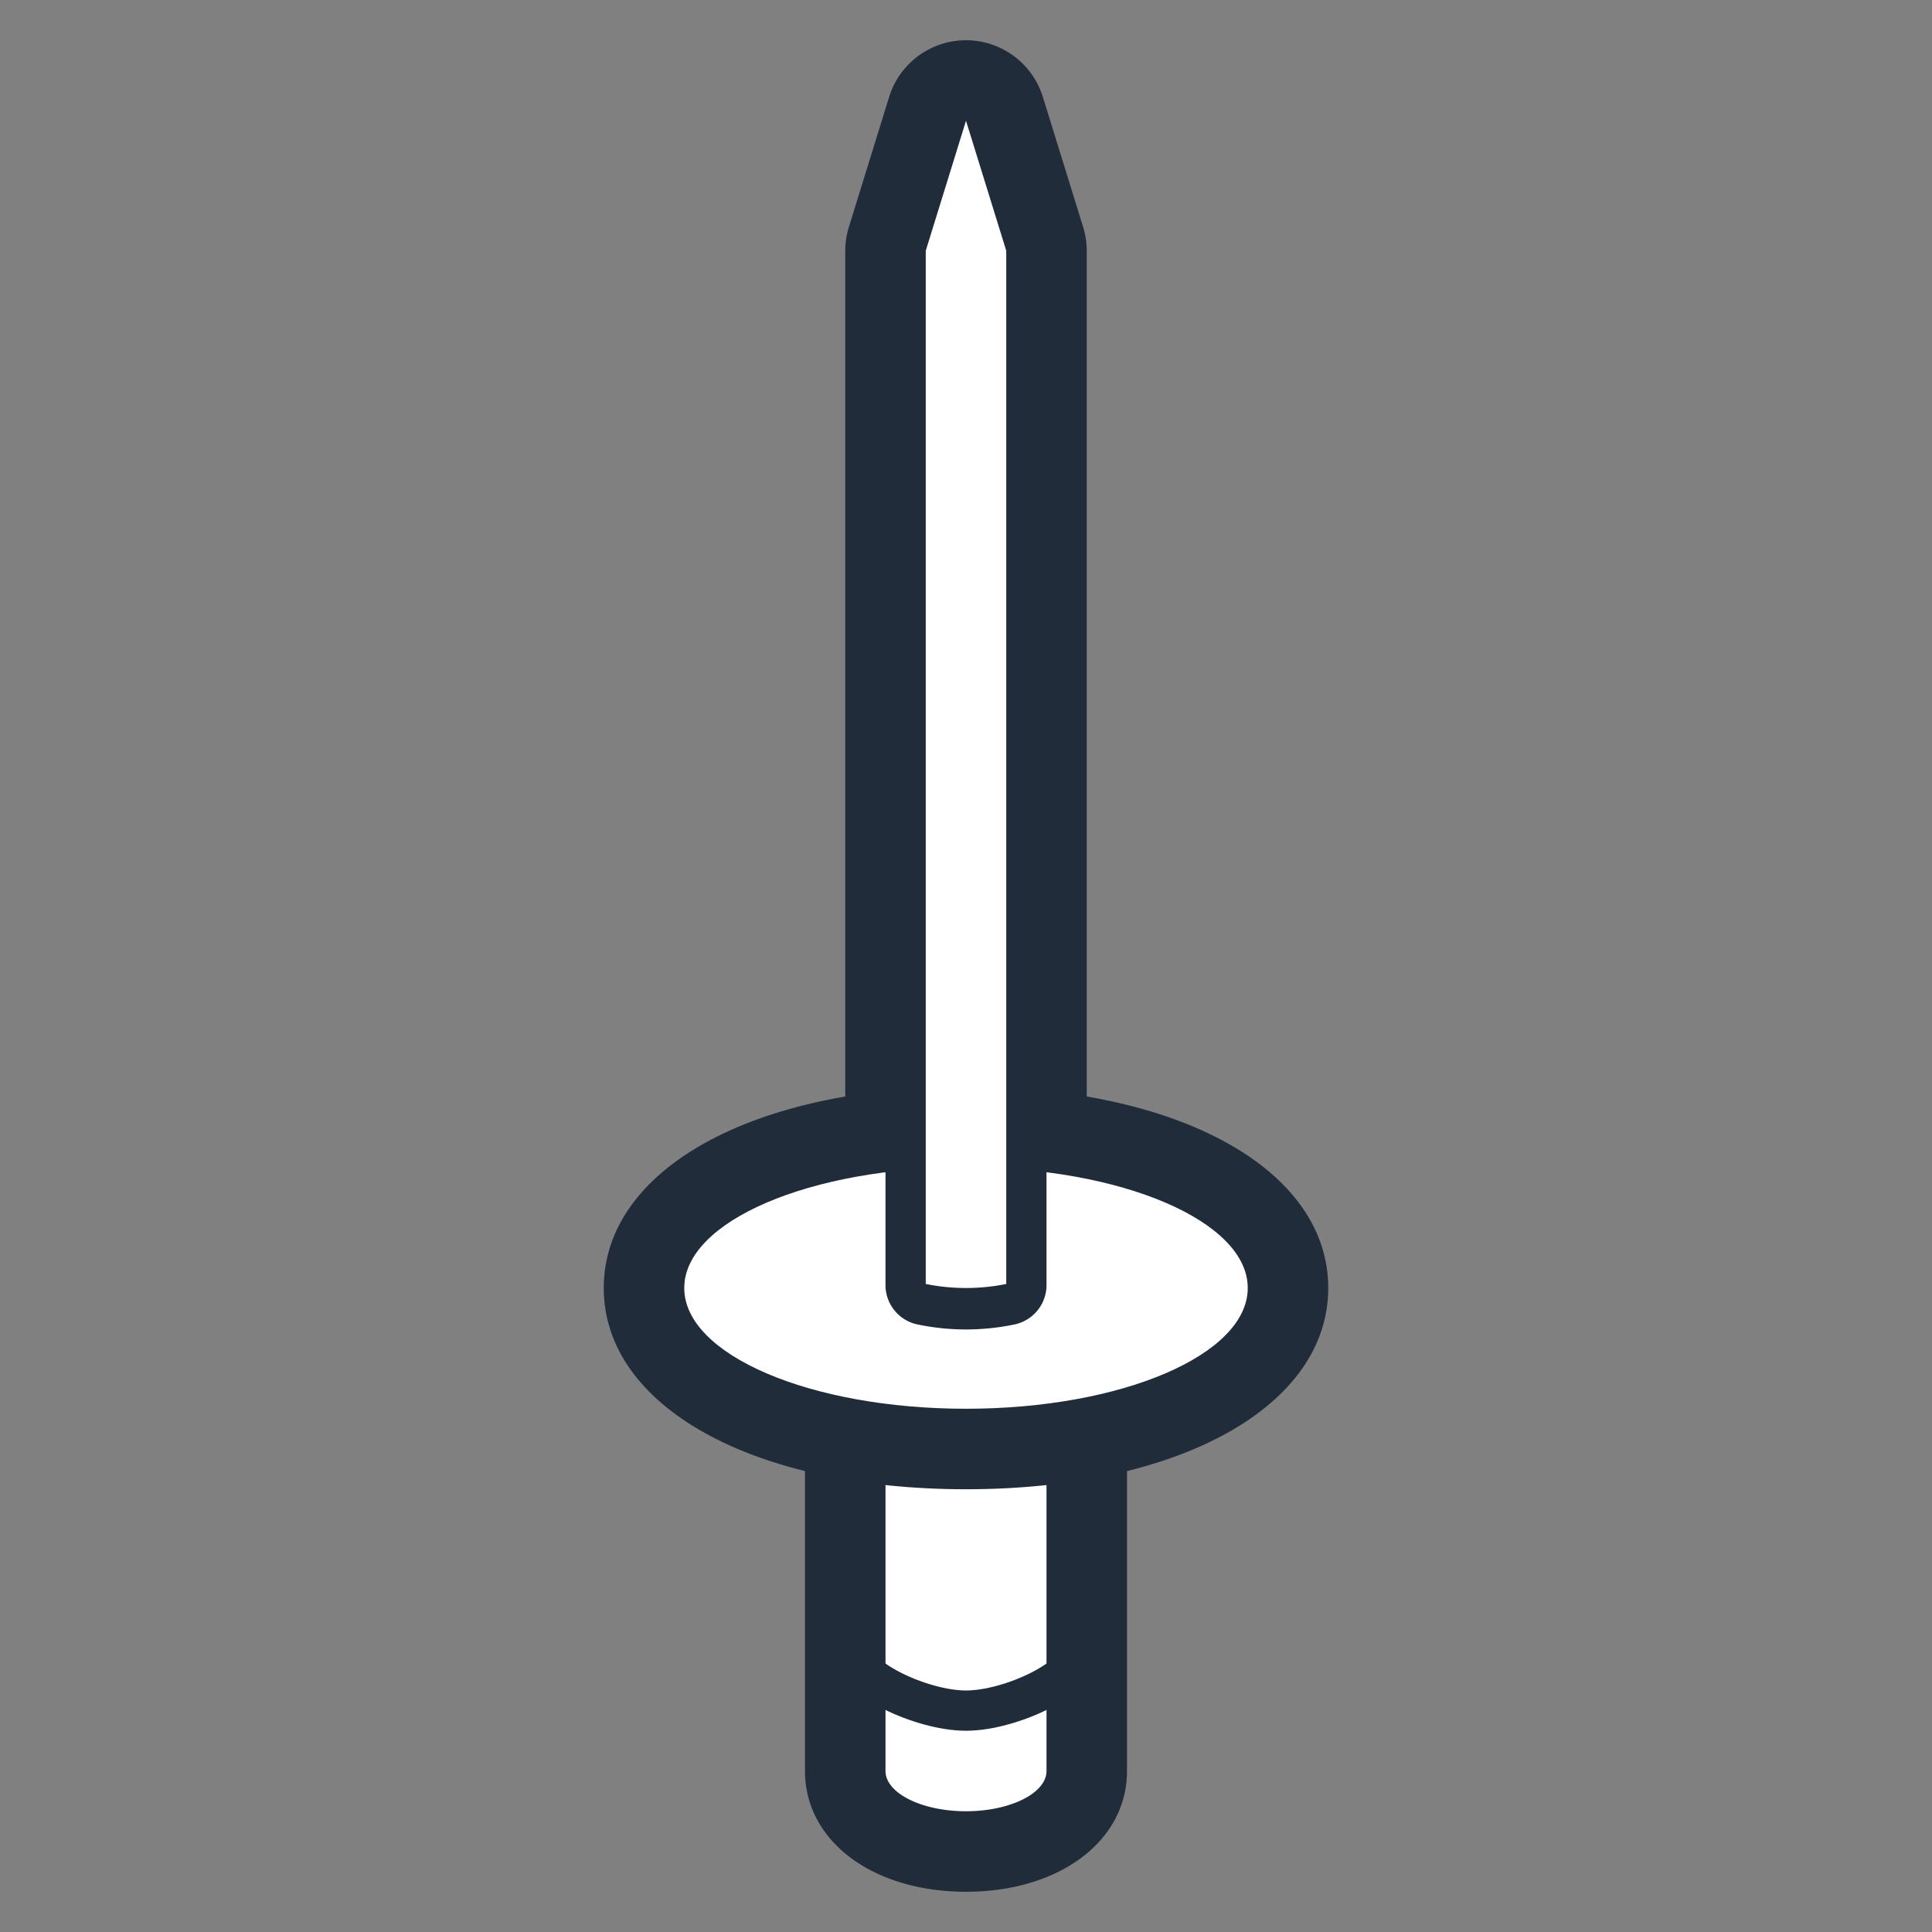 <svg id="art" xmlns="http://www.w3.org/2000/svg" viewBox="0 0 48 48"><rect x="0" y="0" width="48" height="48" fill="#808080" stroke="none"/><defs><style>.cls-1{fill:#fff;}.cls-2{fill:#212c3a;}.cls-3{fill:none;stroke:#212c3a;stroke-linecap:square;stroke-linejoin:round;}</style></defs><title>rivet_blind</title><path class="cls-1" d="M24,33a5.76,5.76,0,0,1-1.23-.12,1,1,0,0,1-.77-1V6.23a1.54,1.54,0,0,1,0-.3L23,2.7A1,1,0,0,1,25,2.7l1,3.23a1.54,1.54,0,0,1,0,.3V31.9a1,1,0,0,1-.77,1A5.76,5.76,0,0,1,24,33Z"/><path class="cls-2" d="M24,3l1,3.23V31.9a5.05,5.05,0,0,1-2,0V6.23L24,3m0-2a2,2,0,0,0-1.91,1.41l-1,3.23a2,2,0,0,0-.09.59V31.9a2,2,0,0,0,1.55,2,7.08,7.08,0,0,0,2.9,0,2,2,0,0,0,1.55-2V6.23a2,2,0,0,0-.09-.59l-1-3.23A2,2,0,0,0,24,1Z"/><path class="cls-1" d="M24,46c-1.74,0-3-.84-3-2V32.23a1,1,0,0,1,1-1h4a1,1,0,0,1,1,1V44C27,45.16,25.74,46,24,46Z"/><path class="cls-2" d="M26,32.23V44c0,.55-.9,1-2,1s-2-.45-2-1V32.23h4m0-2H22a2,2,0,0,0-2,2V44c0,1.74,1.68,3,4,3s4-1.26,4-3V32.23a2,2,0,0,0-2-2Z"/><ellipse class="cls-1" cx="24" cy="32" rx="8" ry="4"/><path class="cls-2" d="M24,29c3.87,0,7,1.34,7,3s-3.13,3-7,3-7-1.34-7-3,3.13-3,7-3m0-2c-5.3,0-9,2.06-9,5s3.7,5,9,5,9-2.06,9-5-3.7-5-9-5Z"/><path class="cls-1" d="M24,32.5a5.21,5.21,0,0,1-1.11-.11.51.51,0,0,1-.39-.49V6.23a.77.77,0,0,1,0-.15l1-3.23a.5.5,0,0,1,1,0l1,3.23a.77.77,0,0,1,0,.15V31.9a.51.51,0,0,1-.39.49A5.21,5.21,0,0,1,24,32.5Z"/><path class="cls-2" d="M24,3l1,3.23V31.9a5.05,5.05,0,0,1-2,0V6.23L24,3m0-1a1,1,0,0,0-1,.7L22,5.93a1.54,1.54,0,0,0,0,.3V31.9a1,1,0,0,0,.77,1,5.88,5.88,0,0,0,2.46,0,1,1,0,0,0,.77-1V6.23a1.54,1.54,0,0,0,0-.3L25,2.7A1,1,0,0,0,24,2Z"/><path class="cls-3" d="M21.16,41c0,.69,1.74,1.5,2.84,1.5s2.84-.81,2.84-1.5"/></svg>